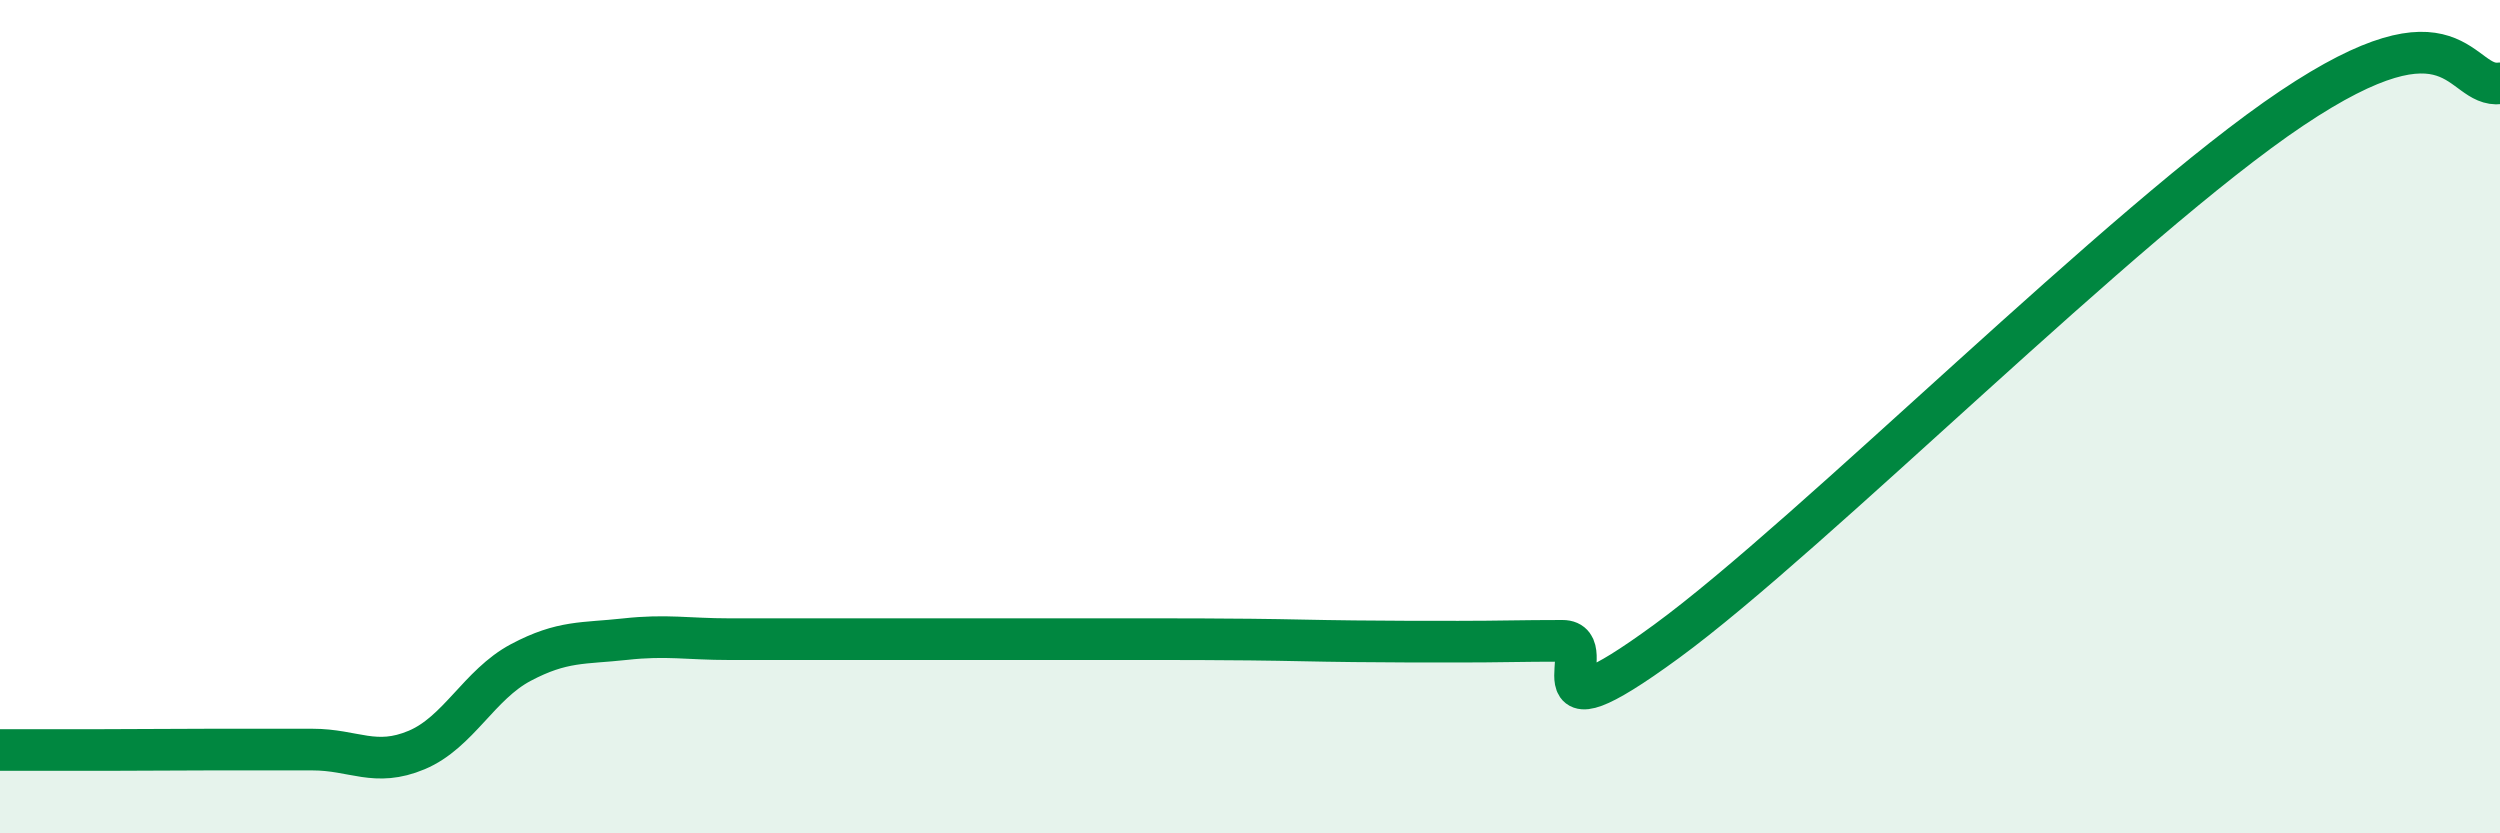 
    <svg width="60" height="20" viewBox="0 0 60 20" xmlns="http://www.w3.org/2000/svg">
      <path
        d="M 0,18 C 0.5,18 1.5,18 2.5,18 C 3.5,18 4,17.99 5,17.99 C 6,17.99 6.5,17.99 7.5,17.99 C 8.5,17.99 9,18.42 10,18 C 11,17.58 11.5,16.43 12.5,15.9 C 13.5,15.37 14,15.45 15,15.34 C 16,15.23 16.5,15.34 17.5,15.34 C 18.5,15.34 19,15.34 20,15.34 C 21,15.34 21.5,15.34 22.5,15.34 C 23.5,15.34 24,15.34 25,15.34 C 26,15.34 26.5,15.34 27.5,15.34 C 28.5,15.34 29,15.34 30,15.35 C 31,15.36 31.5,15.38 32.5,15.39 C 33.5,15.4 34,15.4 35,15.4 C 36,15.4 36.5,15.38 37.5,15.38 C 38.5,15.38 36.5,17.95 40,15.39 C 43.5,12.83 51,5.28 55,2.6 C 59,-0.08 59,2.12 60,2L60 20L0 20Z"
        fill="#008740"
        opacity="0.1"
        stroke-linecap="round"
        stroke-linejoin="round"
      />
      <path
        d="M 0,18 C 0.5,18 1.5,18 2.5,18 C 3.5,18 4,17.99 5,17.99 C 6,17.99 6.5,17.99 7.5,17.99 C 8.5,17.99 9,18.42 10,18 C 11,17.58 11.5,16.43 12.5,15.9 C 13.5,15.37 14,15.45 15,15.34 C 16,15.23 16.5,15.34 17.5,15.34 C 18.5,15.34 19,15.34 20,15.34 C 21,15.34 21.5,15.34 22.5,15.34 C 23.5,15.34 24,15.34 25,15.34 C 26,15.34 26.5,15.34 27.5,15.34 C 28.5,15.34 29,15.34 30,15.35 C 31,15.36 31.5,15.38 32.5,15.39 C 33.5,15.4 34,15.4 35,15.4 C 36,15.4 36.5,15.38 37.5,15.38 C 38.5,15.38 36.5,17.95 40,15.39 C 43.5,12.83 51,5.28 55,2.6 C 59,-0.08 59,2.12 60,2"
        stroke="#008740"
        stroke-width="1"
        fill="none"
        stroke-linecap="round"
        stroke-linejoin="round"
      />
    </svg>
  
